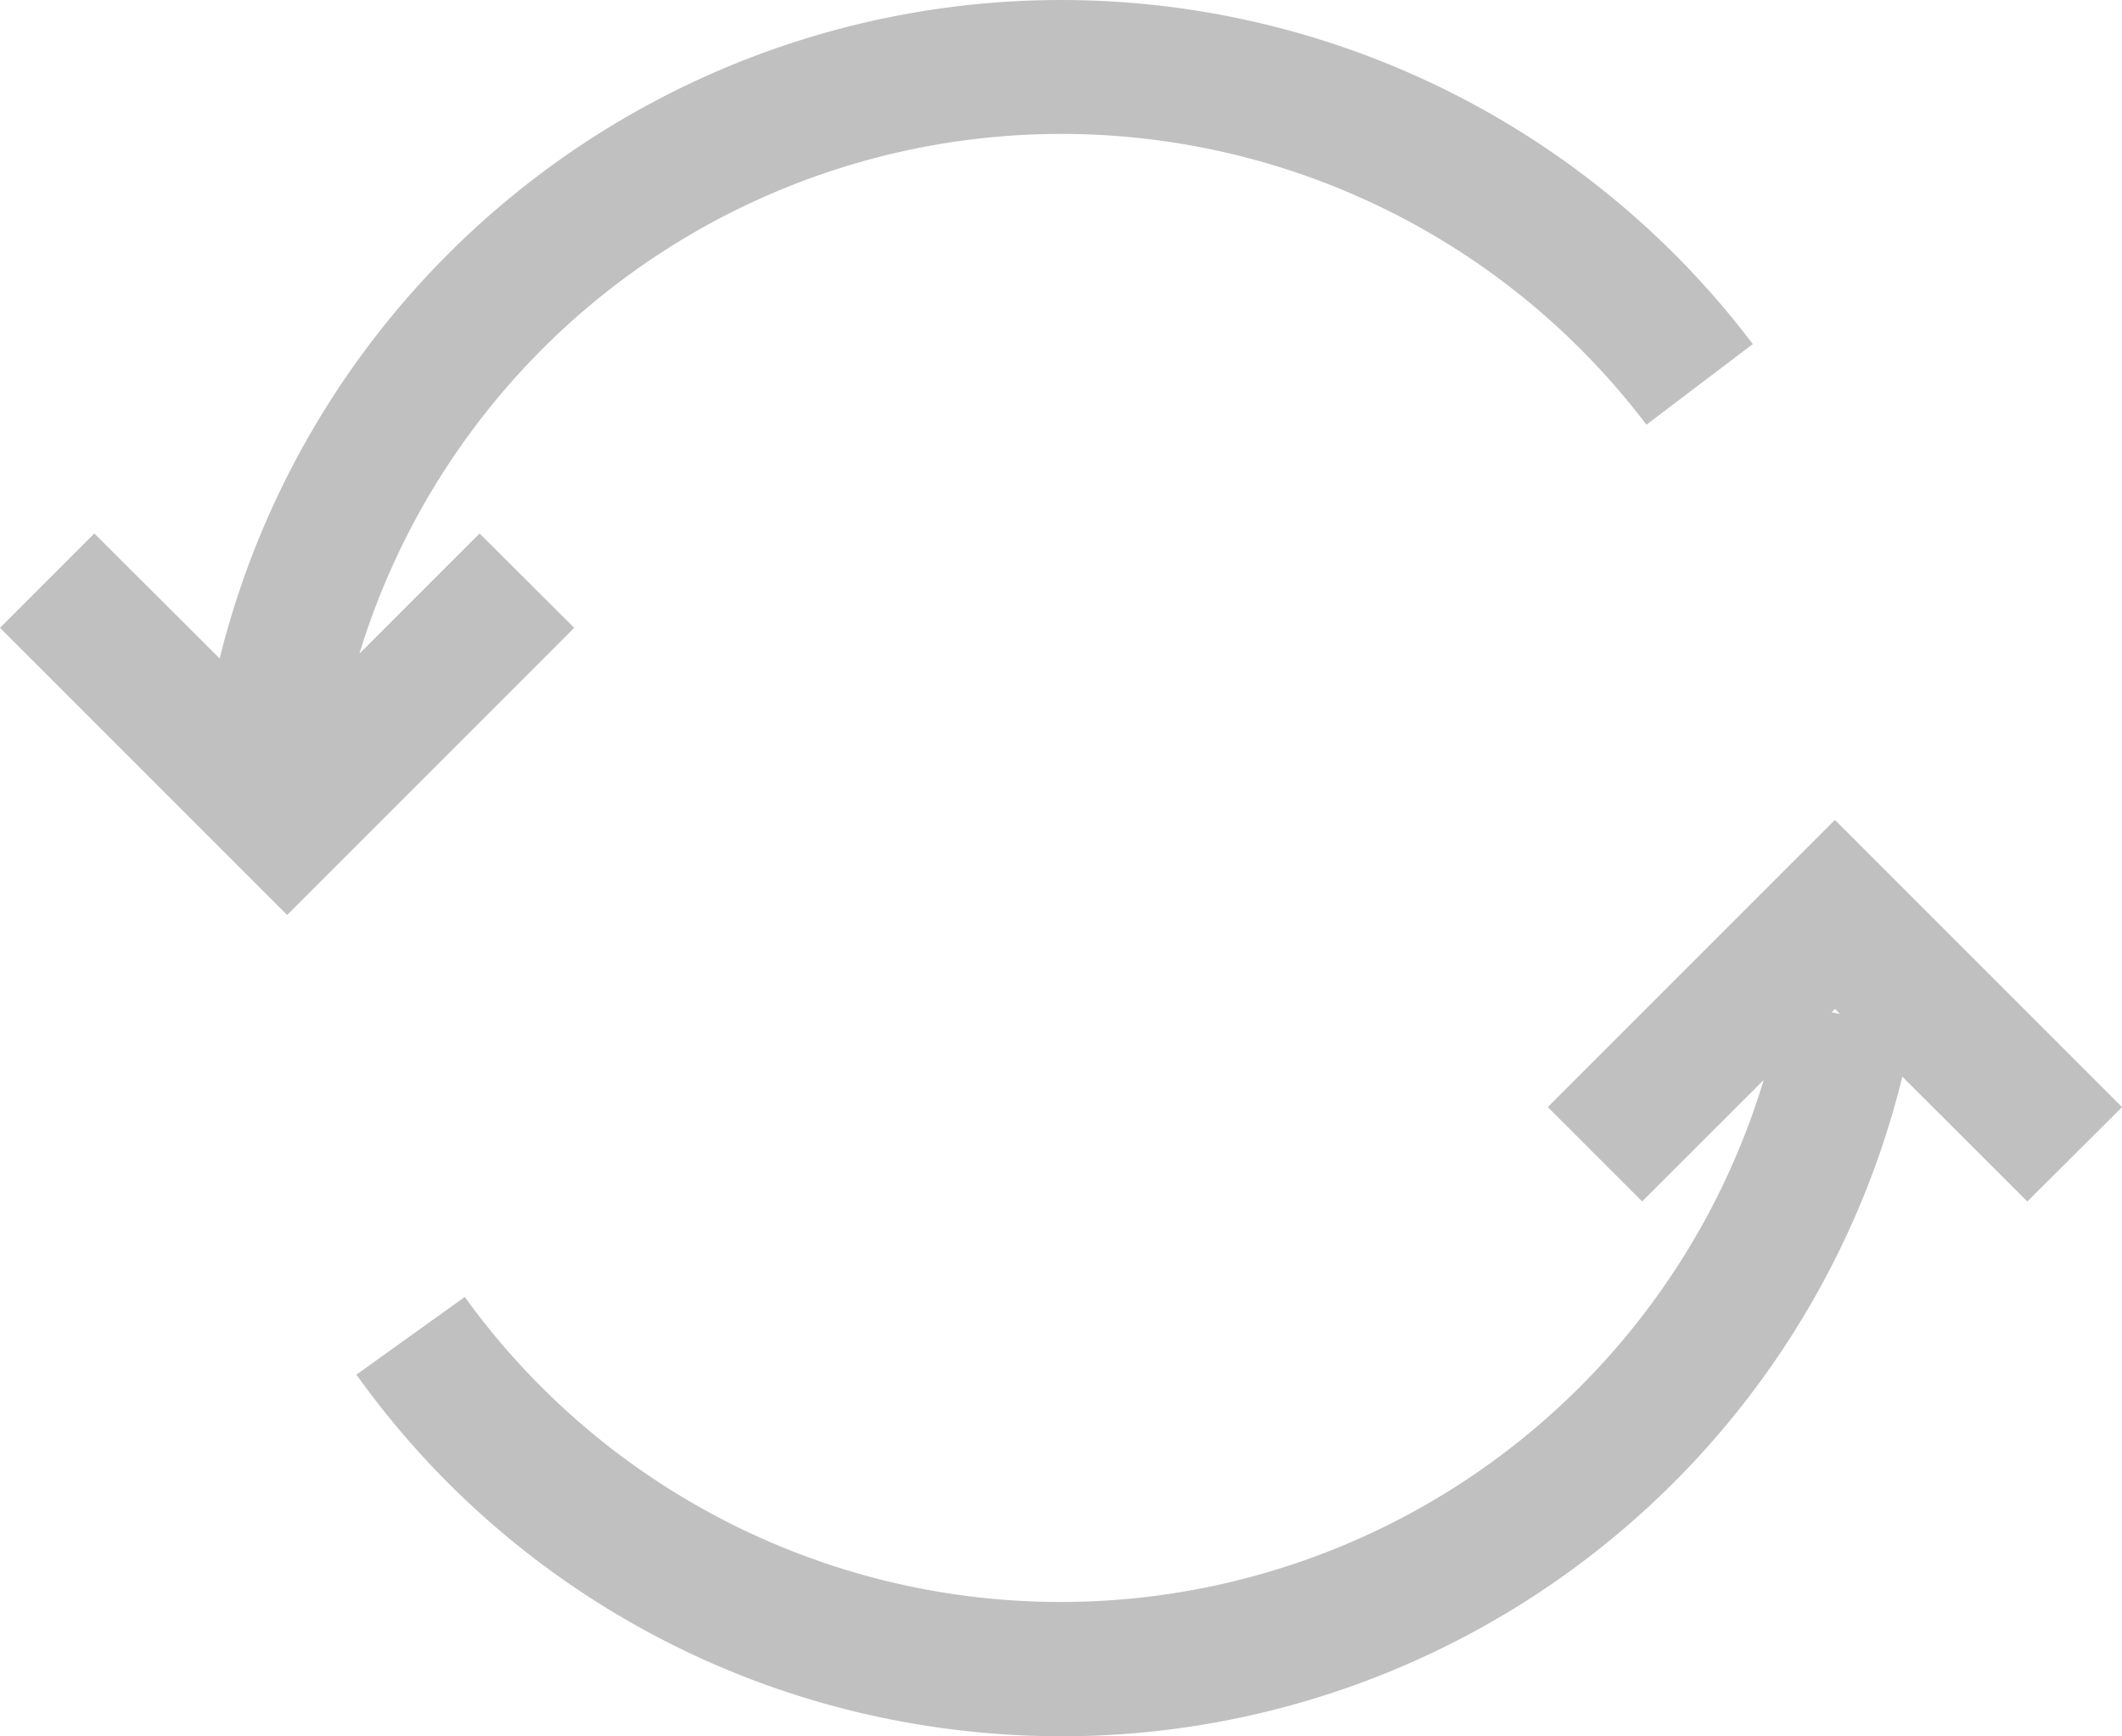 <svg xmlns="http://www.w3.org/2000/svg" width="38.227" height="31.277" viewBox="0 0 38.227 31.277">
  <defs>
    <style>
      .cls-loading {
        fill: silver;
      }
    </style>
  </defs>
  <g id="load" transform="translate(0 -46.226)">
    <g id="Group_9732" data-name="Group 9732" transform="translate(0 46.226)">
      <g id="Group_9731" data-name="Group 9731" transform="translate(0 0)">
        <path id="Path_2568" data-name="Path 2568" class="cls-loading" d="M8.64,55.835,6.475,58A13.222,13.222,0,0,1,29.66,53.876l1.916-1.452A15.62,15.62,0,0,0,3.957,58.087L1.7,55.835,0,57.535l5.172,5.172,5.172-5.172Z" transform="translate(0 -46.226)"/>
        <path id="Path_2569" data-name="Path 2569" class="cls-loading" d="M112.027,242.7l-5.172,5.172,1.7,1.7,2.19-2.189a13.232,13.232,0,0,1-23.4,3.909l-1.952,1.4A15.541,15.541,0,0,0,95.56,259a15.921,15.921,0,0,0,2.538.206,15.6,15.6,0,0,0,15.144-11.882l2.252,2.249,1.706-1.7Zm-.06,3.465.061-.061.089.09Z" transform="translate(-78.972 -227.931)"/>
      </g>
    </g>
  </g>
</svg>
